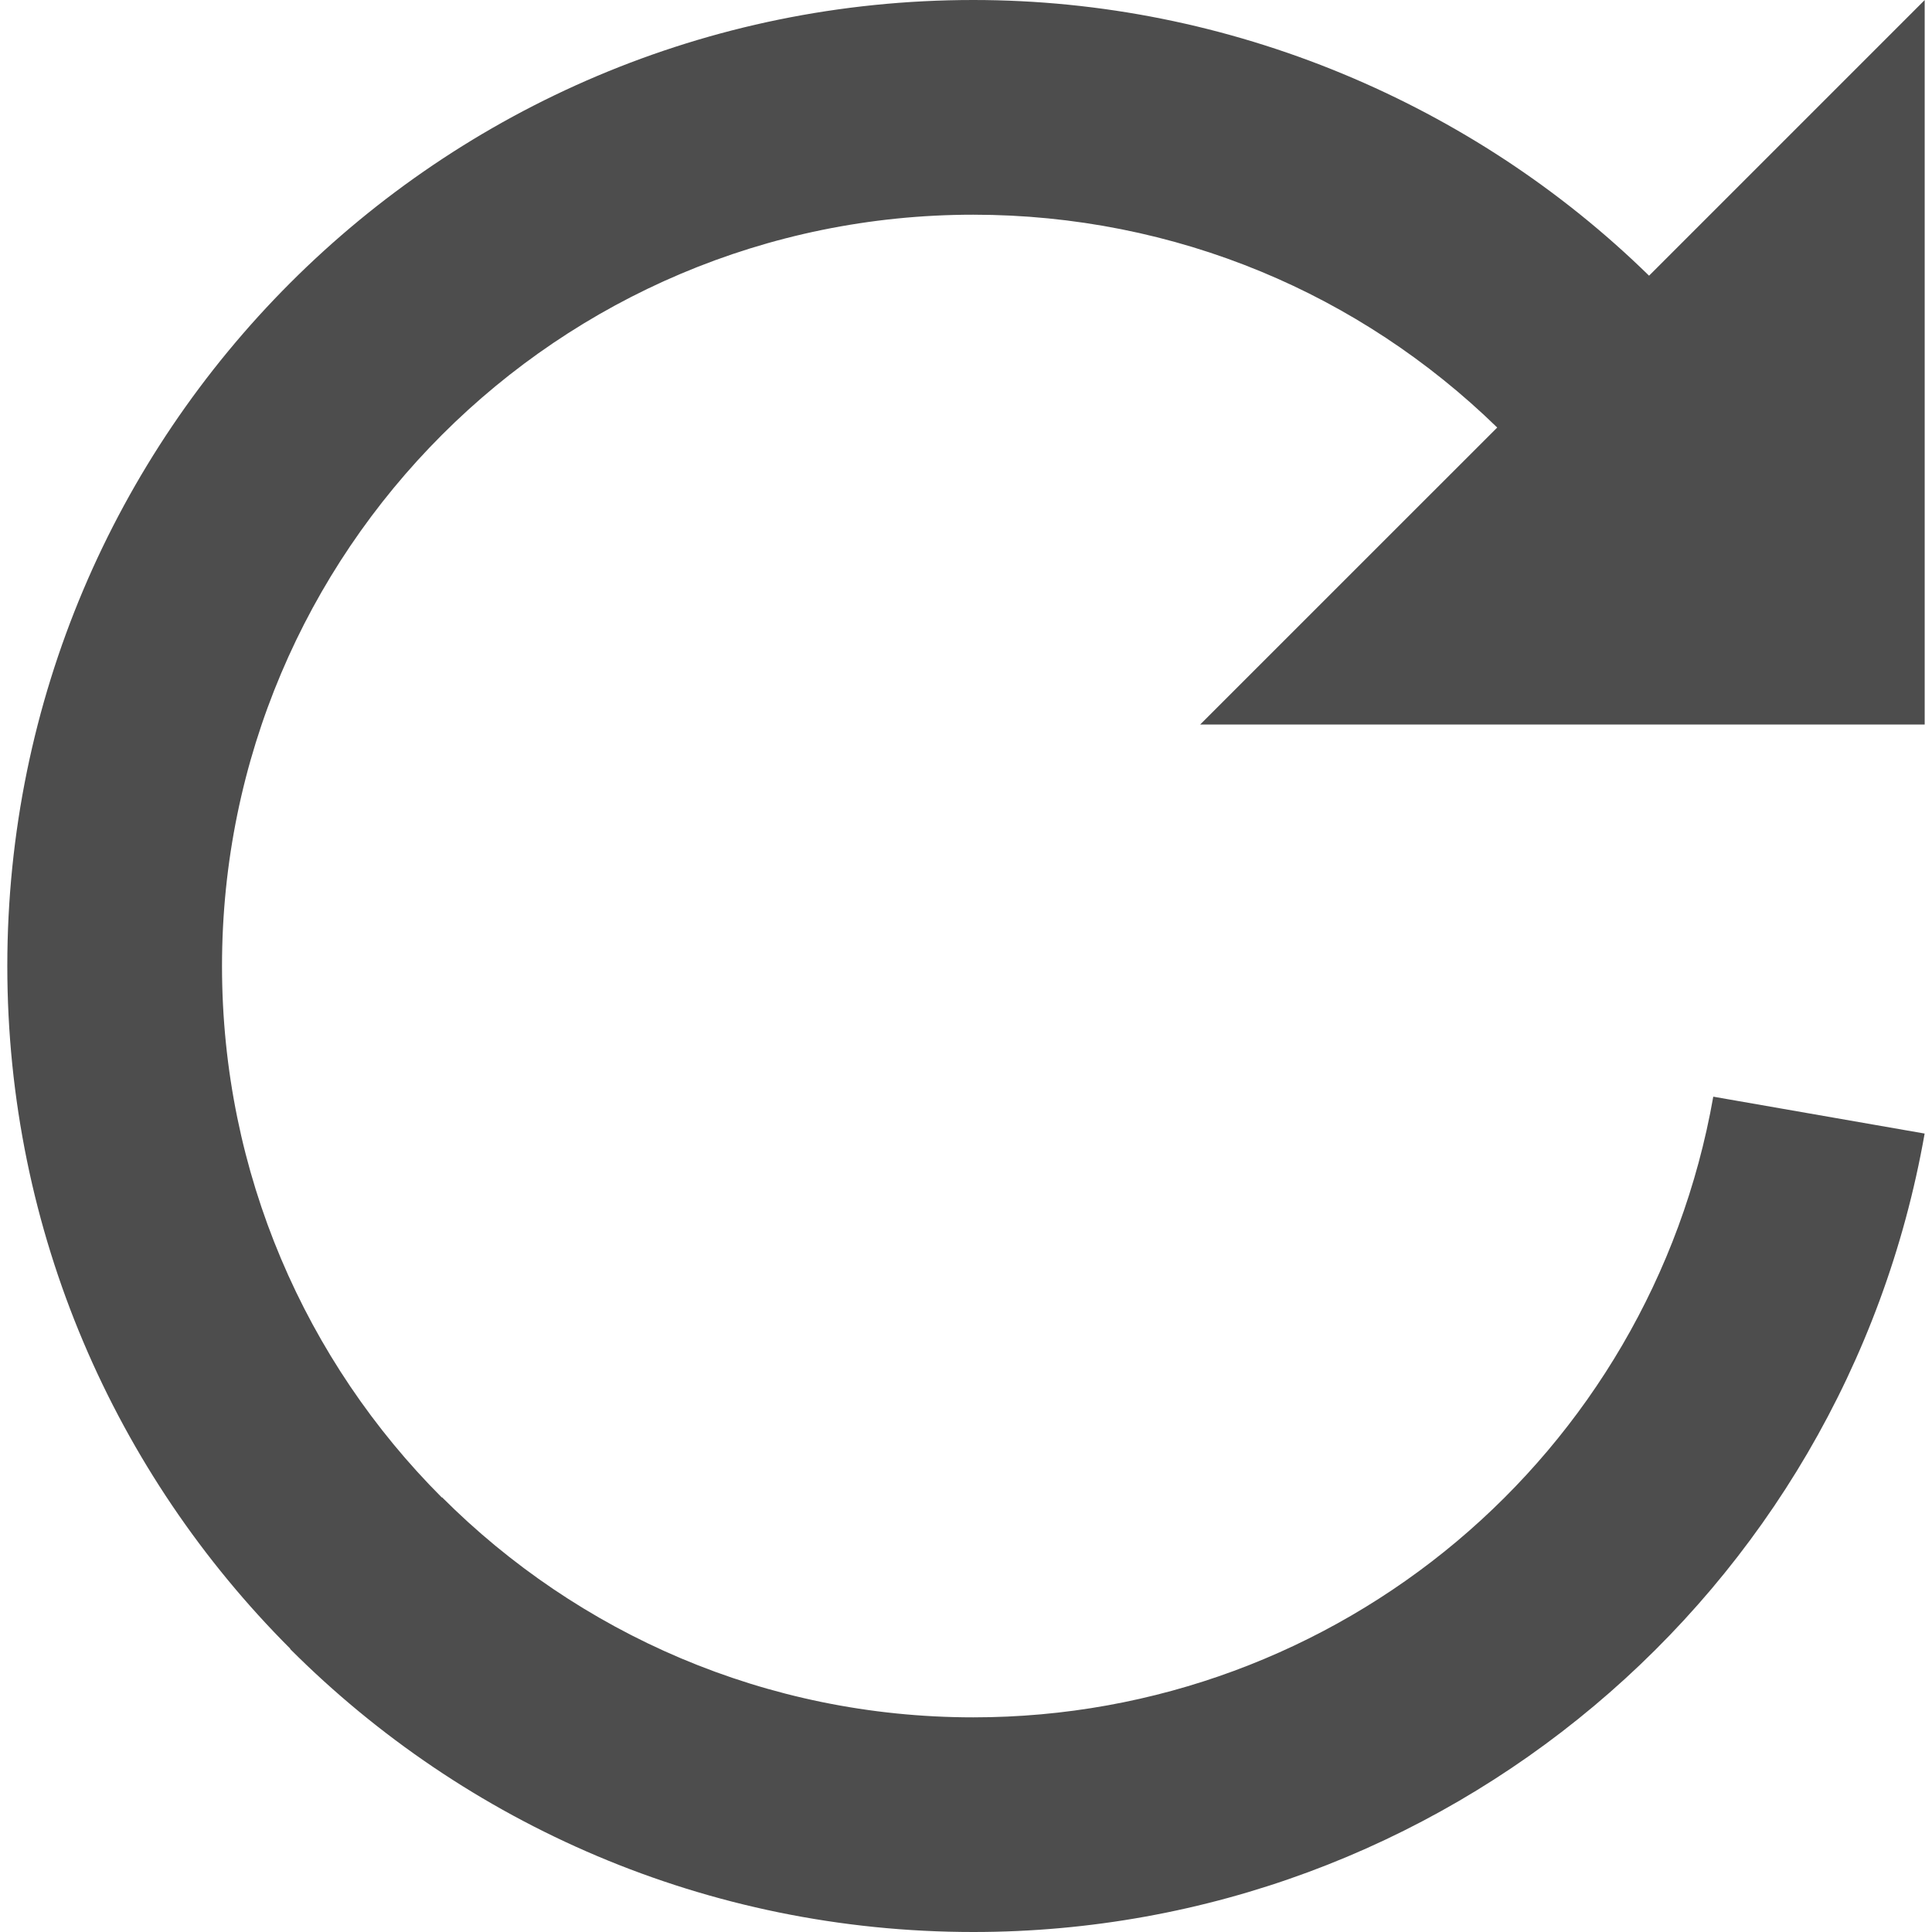 <?xml version="1.0" encoding="UTF-8"?>
<!DOCTYPE svg PUBLIC "-//W3C//DTD SVG 1.1//EN" "http://www.w3.org/Graphics/SVG/1.1/DTD/svg11.dtd">
<!-- Creator: CorelDRAW X6 -->
<svg xmlns="http://www.w3.org/2000/svg" xml:space="preserve" width="42px" height="42px" version="1.1" style="shape-rendering:geometricPrecision; text-rendering:geometricPrecision; image-rendering:optimizeQuality; fill-rule:evenodd; clip-rule:evenodd"
viewBox="0 0 420000 423201"
 xmlns:xlink="http://www.w3.org/1999/xlink">
 <defs>
  <style type="text/css">
   <![CDATA[
    .fil0 {fill:#4D4D4D}
   ]]>
  </style>
 </defs>
 <g id="Vrstva_x0020_1">
  <path class="fil0" d="M420000 12l0 158693 -158705 0 65067 -65055c-15153,-14764 -32752,-26304 -51697,-34146 -19689,-8161 -41102,-12473 -63059,-12473 -45449,0 -86610,18426 -116374,48201 -29775,29764 -48201,70925 -48201,116374 0,45485 18402,86646 48154,116422l47 -48c29764,29764 70925,48201 116374,48201 39969,0 77055,-14338 105839,-38492 28760,-24142 49323,-58146 56244,-97465l46299 8079c-8905,50551 -35362,94299 -72425,125386 -37028,31075 -84661,49512 -135957,49512 -58417,0 -111354,-23681 -149634,-61973l0 -94c-38279,-38291 -61972,-91158 -61972,-149528 0,-58417 23693,-111342 61972,-149634 38280,-38279 91217,-61972 149634,-61972 27922,0 55382,5587 80894,16157 24862,10312 47717,25241 67122,44233l60378 -60378z"/>
 </g>
</svg>
